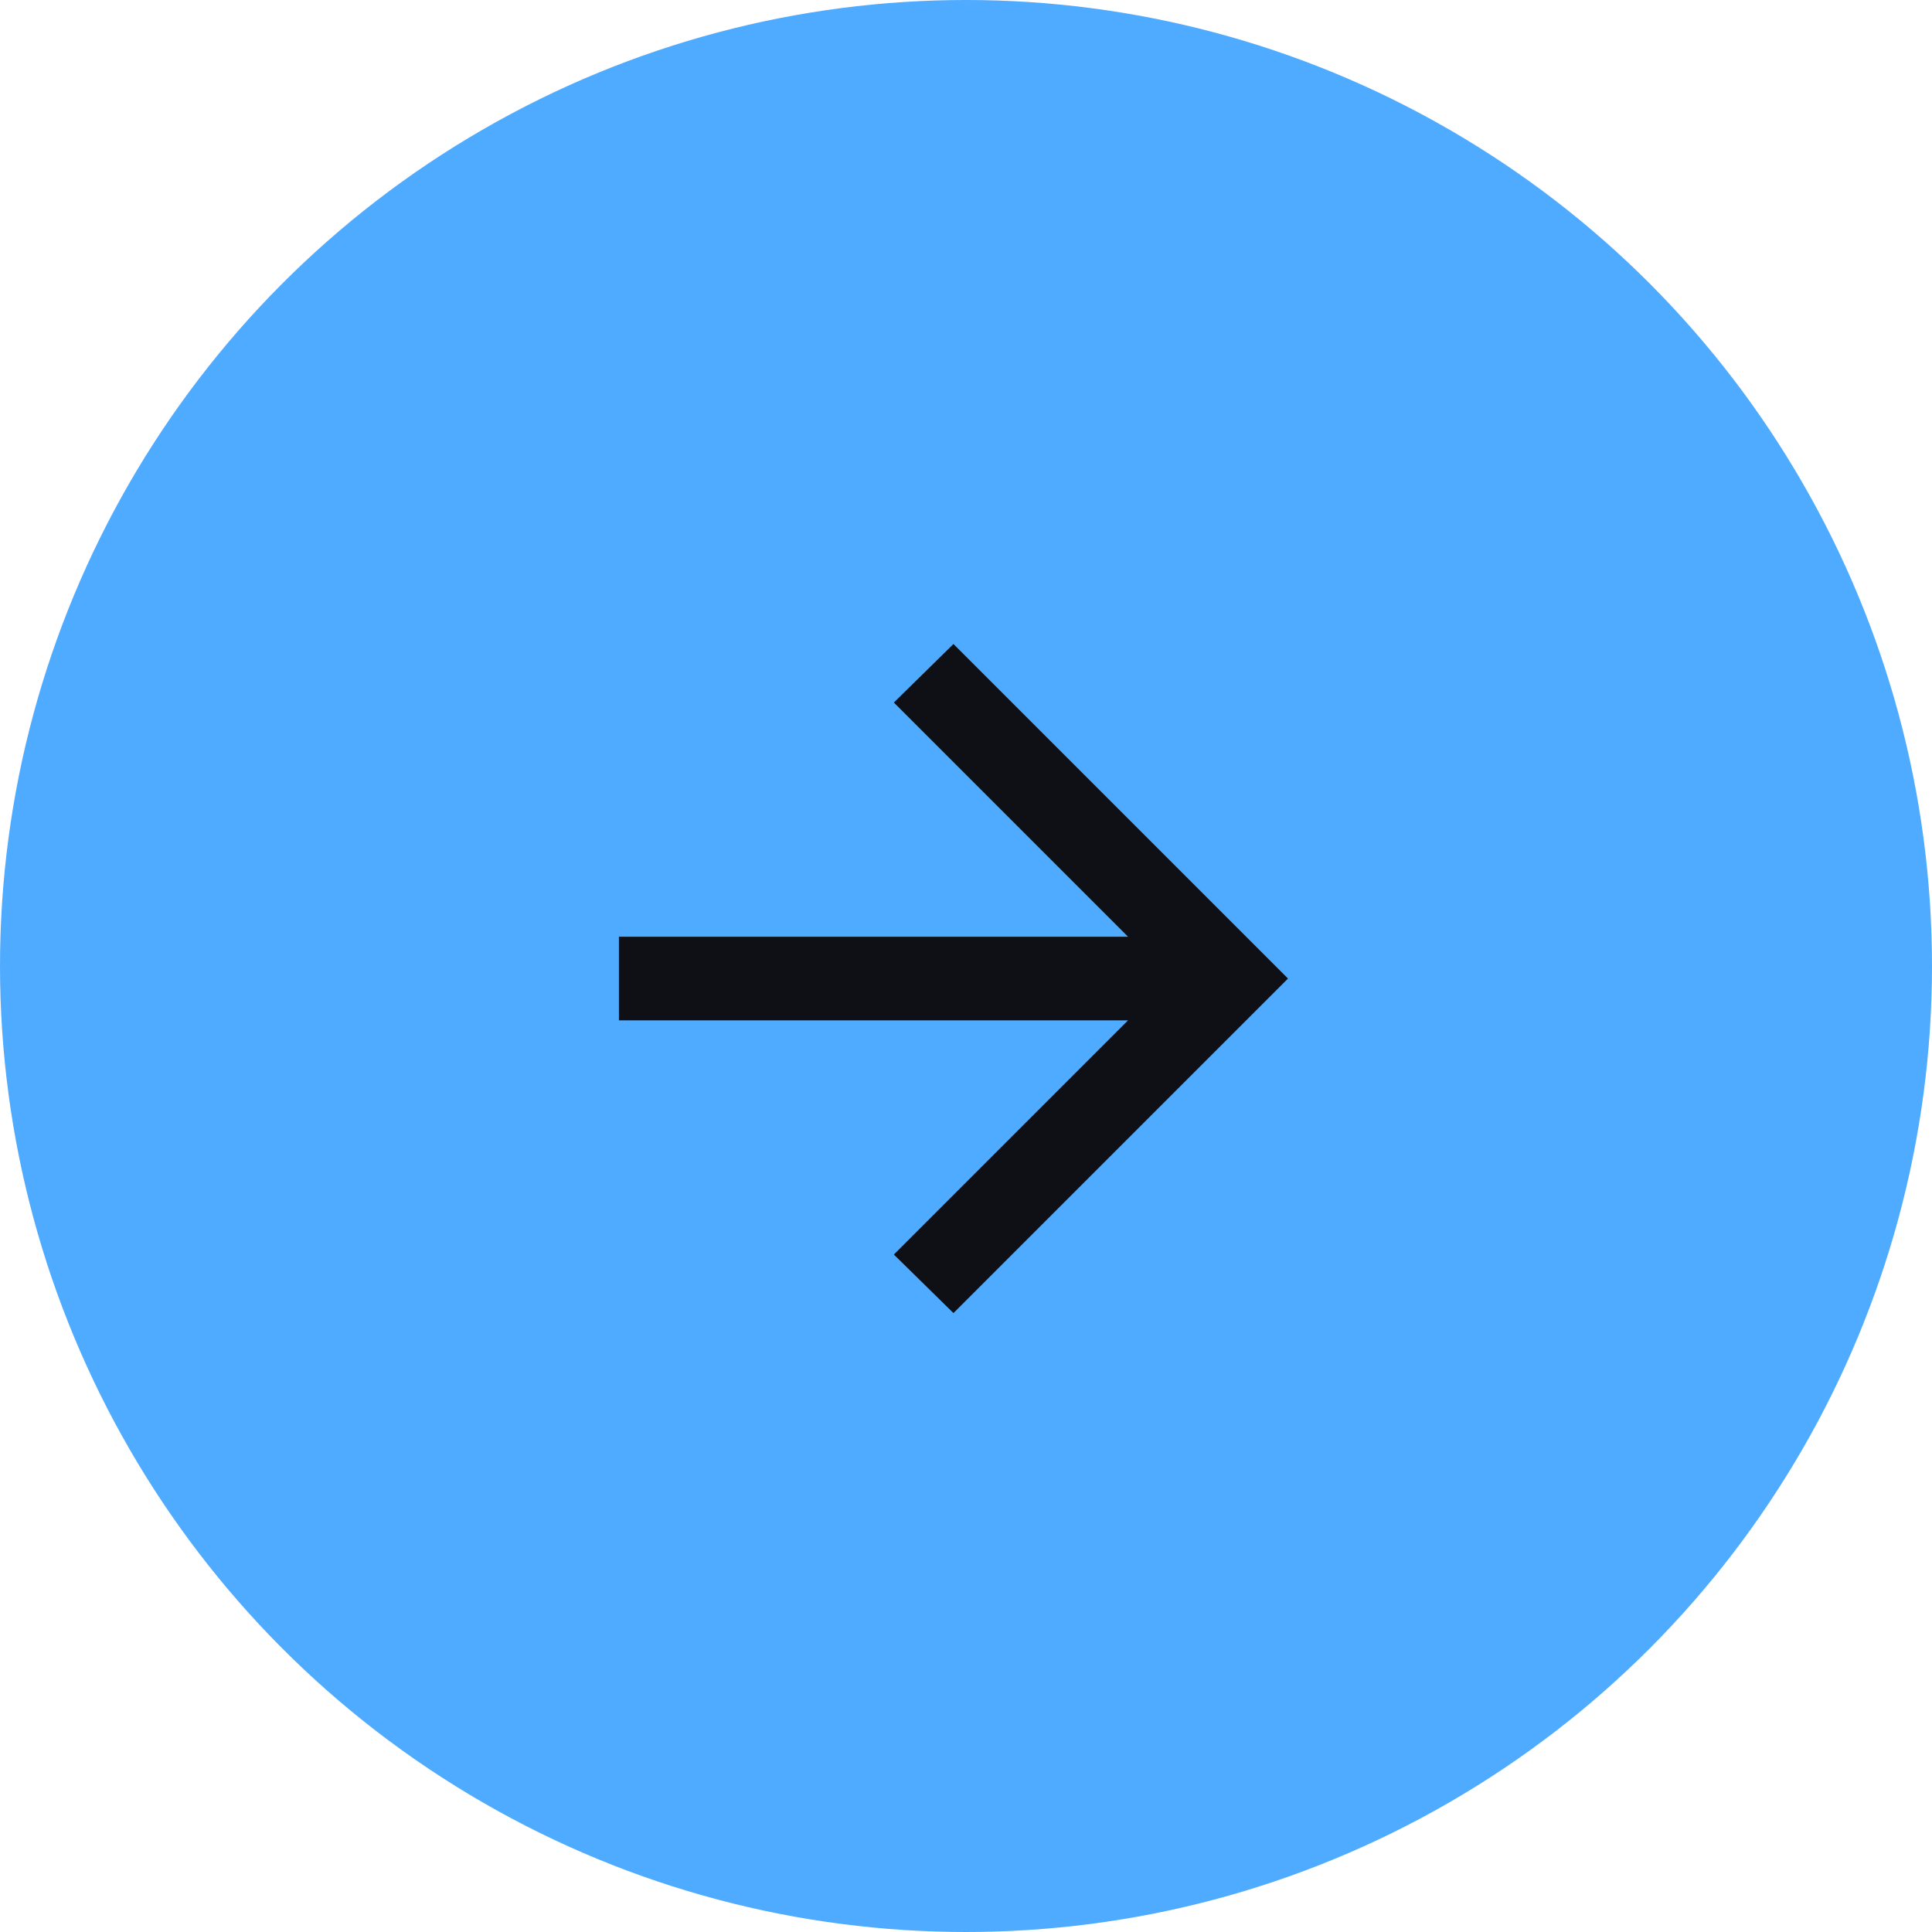 <svg width="77" height="77" viewBox="0 0 77 77" fill="none" xmlns="http://www.w3.org/2000/svg">
<circle cx="38.5" cy="38.5" r="38.5" fill="#4FABFF"/>
<path d="M44.958 40.667H24.667V37.333H44.958L35.625 28L38 25.667L51.333 39L38 52.333L35.625 50L44.958 40.667Z" fill="#0E1016"/>
</svg>
